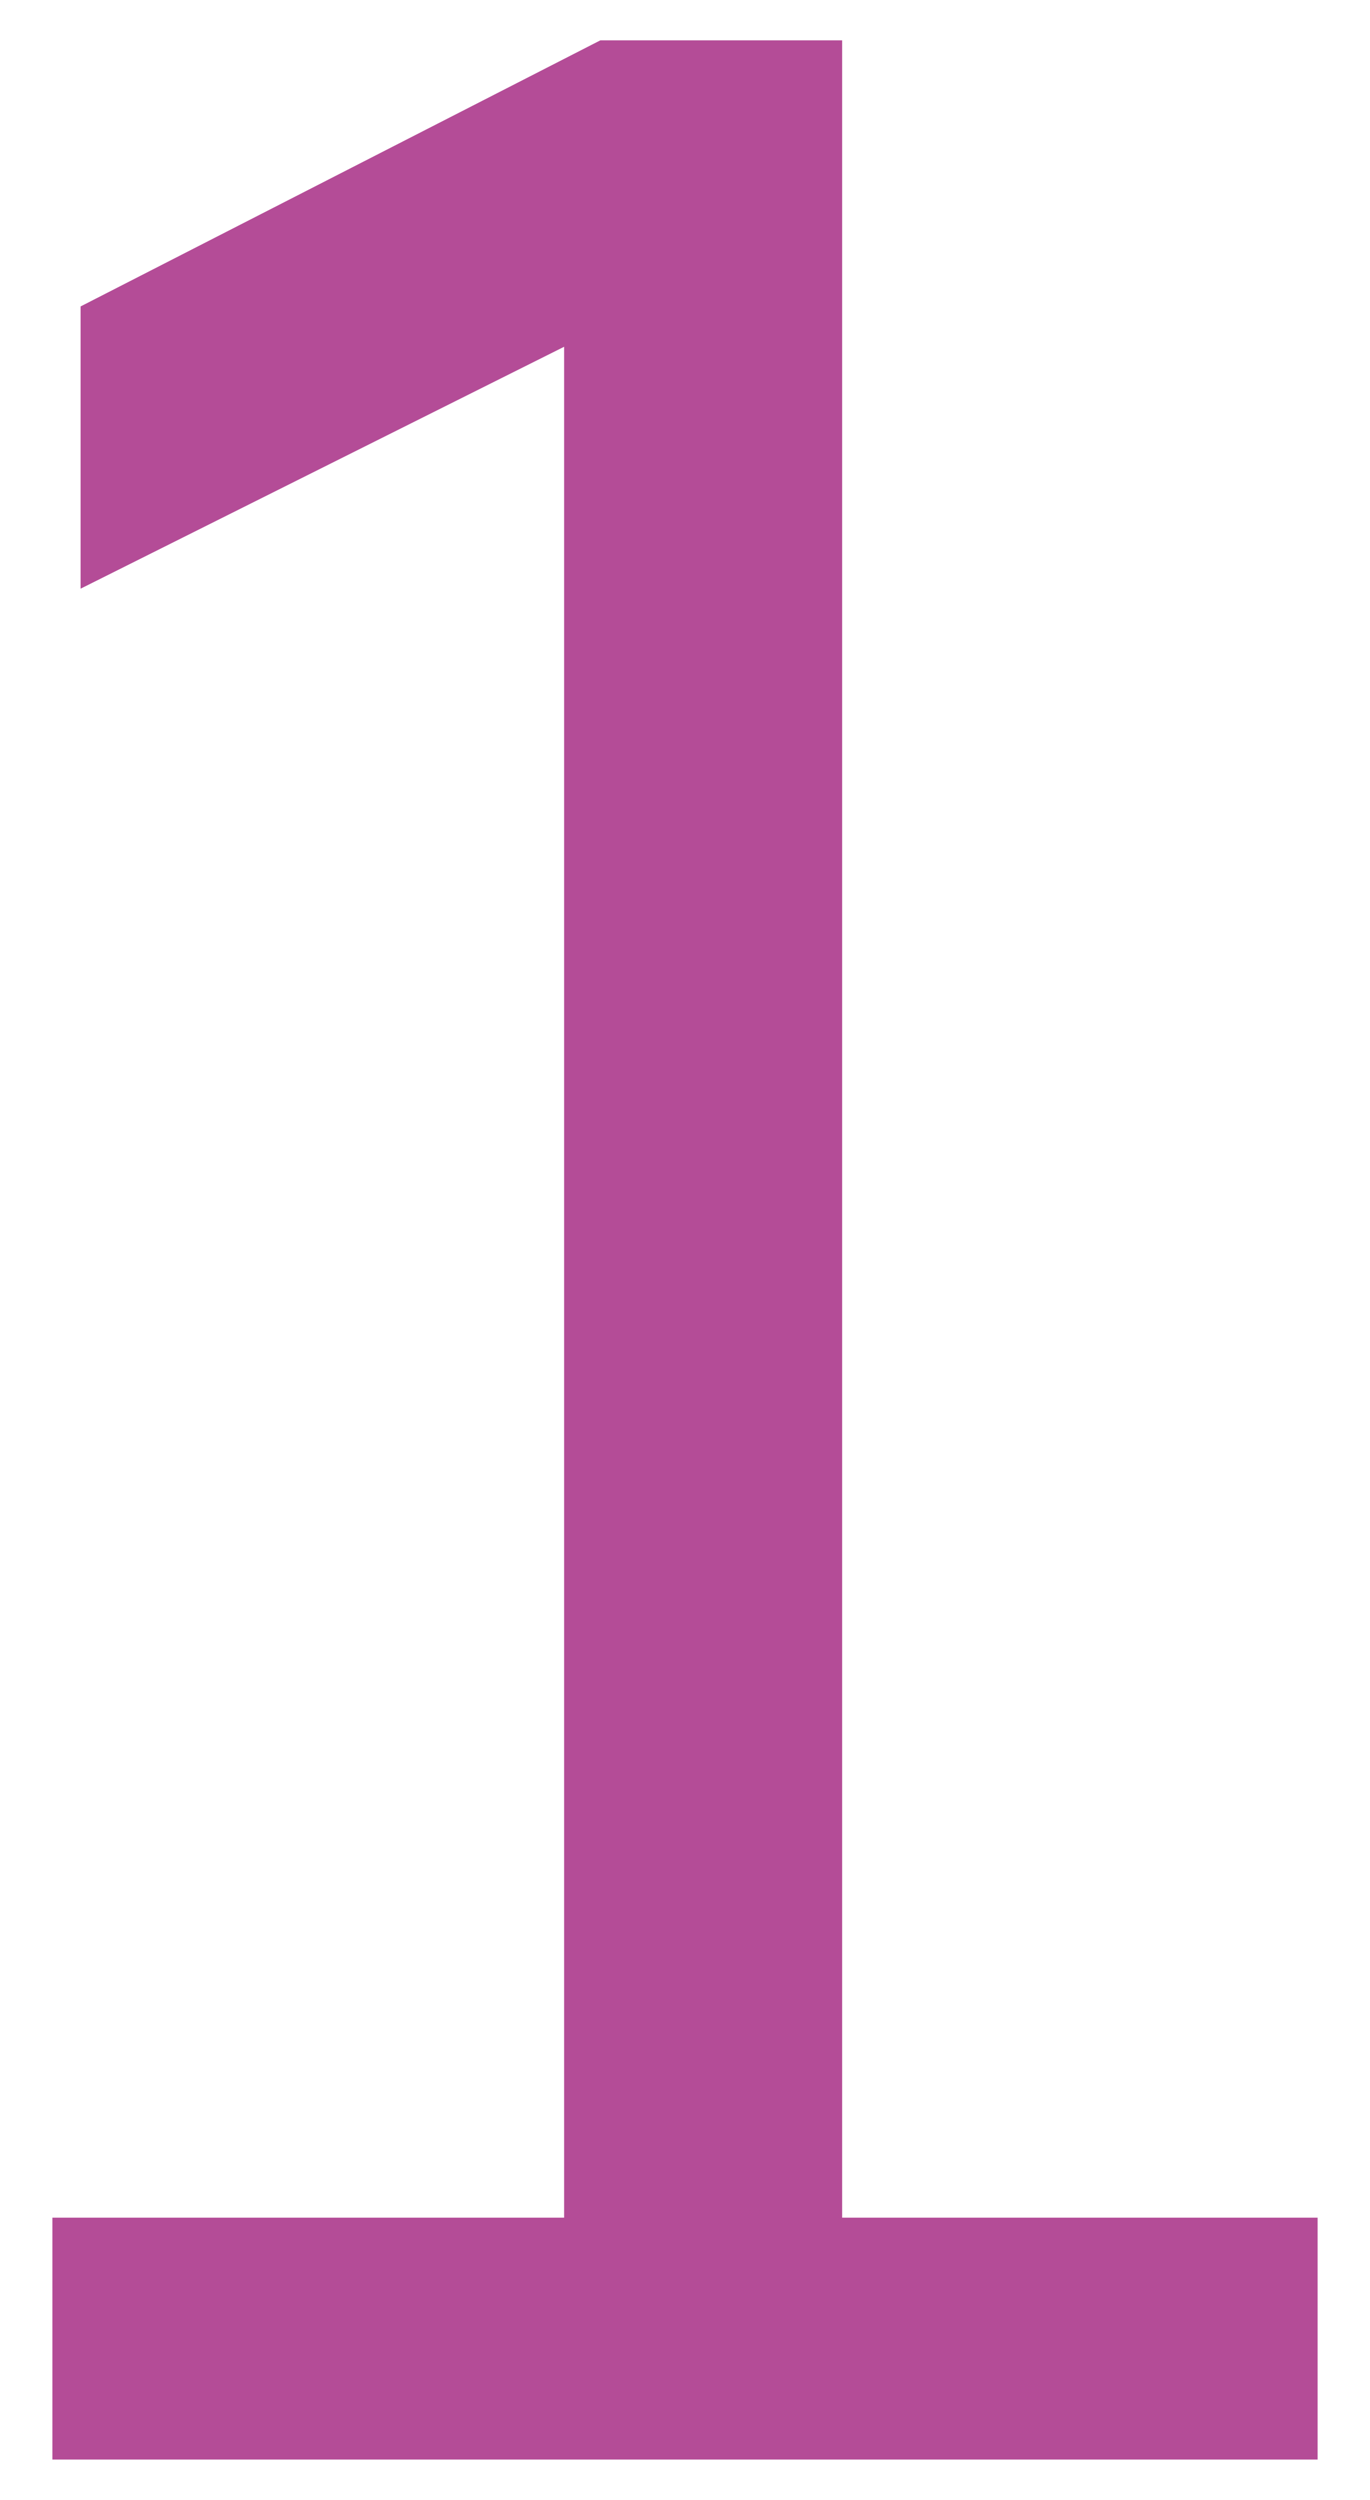<?xml version="1.0" encoding="utf-8"?>
<!-- Generator: Adobe Illustrator 25.4.1, SVG Export Plug-In . SVG Version: 6.00 Build 0)  -->
<svg version="1.1" id="レイヤー_1" xmlns="http://www.w3.org/2000/svg" xmlns:xlink="http://www.w3.org/1999/xlink" x="0px"
	 y="0px" viewBox="0 0 34 62" style="enable-background:new 0 0 34 62;" xml:space="preserve">
<style type="text/css">
	.st0{fill:none;}
	.st1{fill:#B44C97;}
</style>
<rect y="0" class="st0" width="34" height="62"/>
<path class="st1" d="M32.7,61H1.3V55H14V8.6L2,14.6V7.6L14.9,1h6v54h11.8V61z"/>
</svg>
